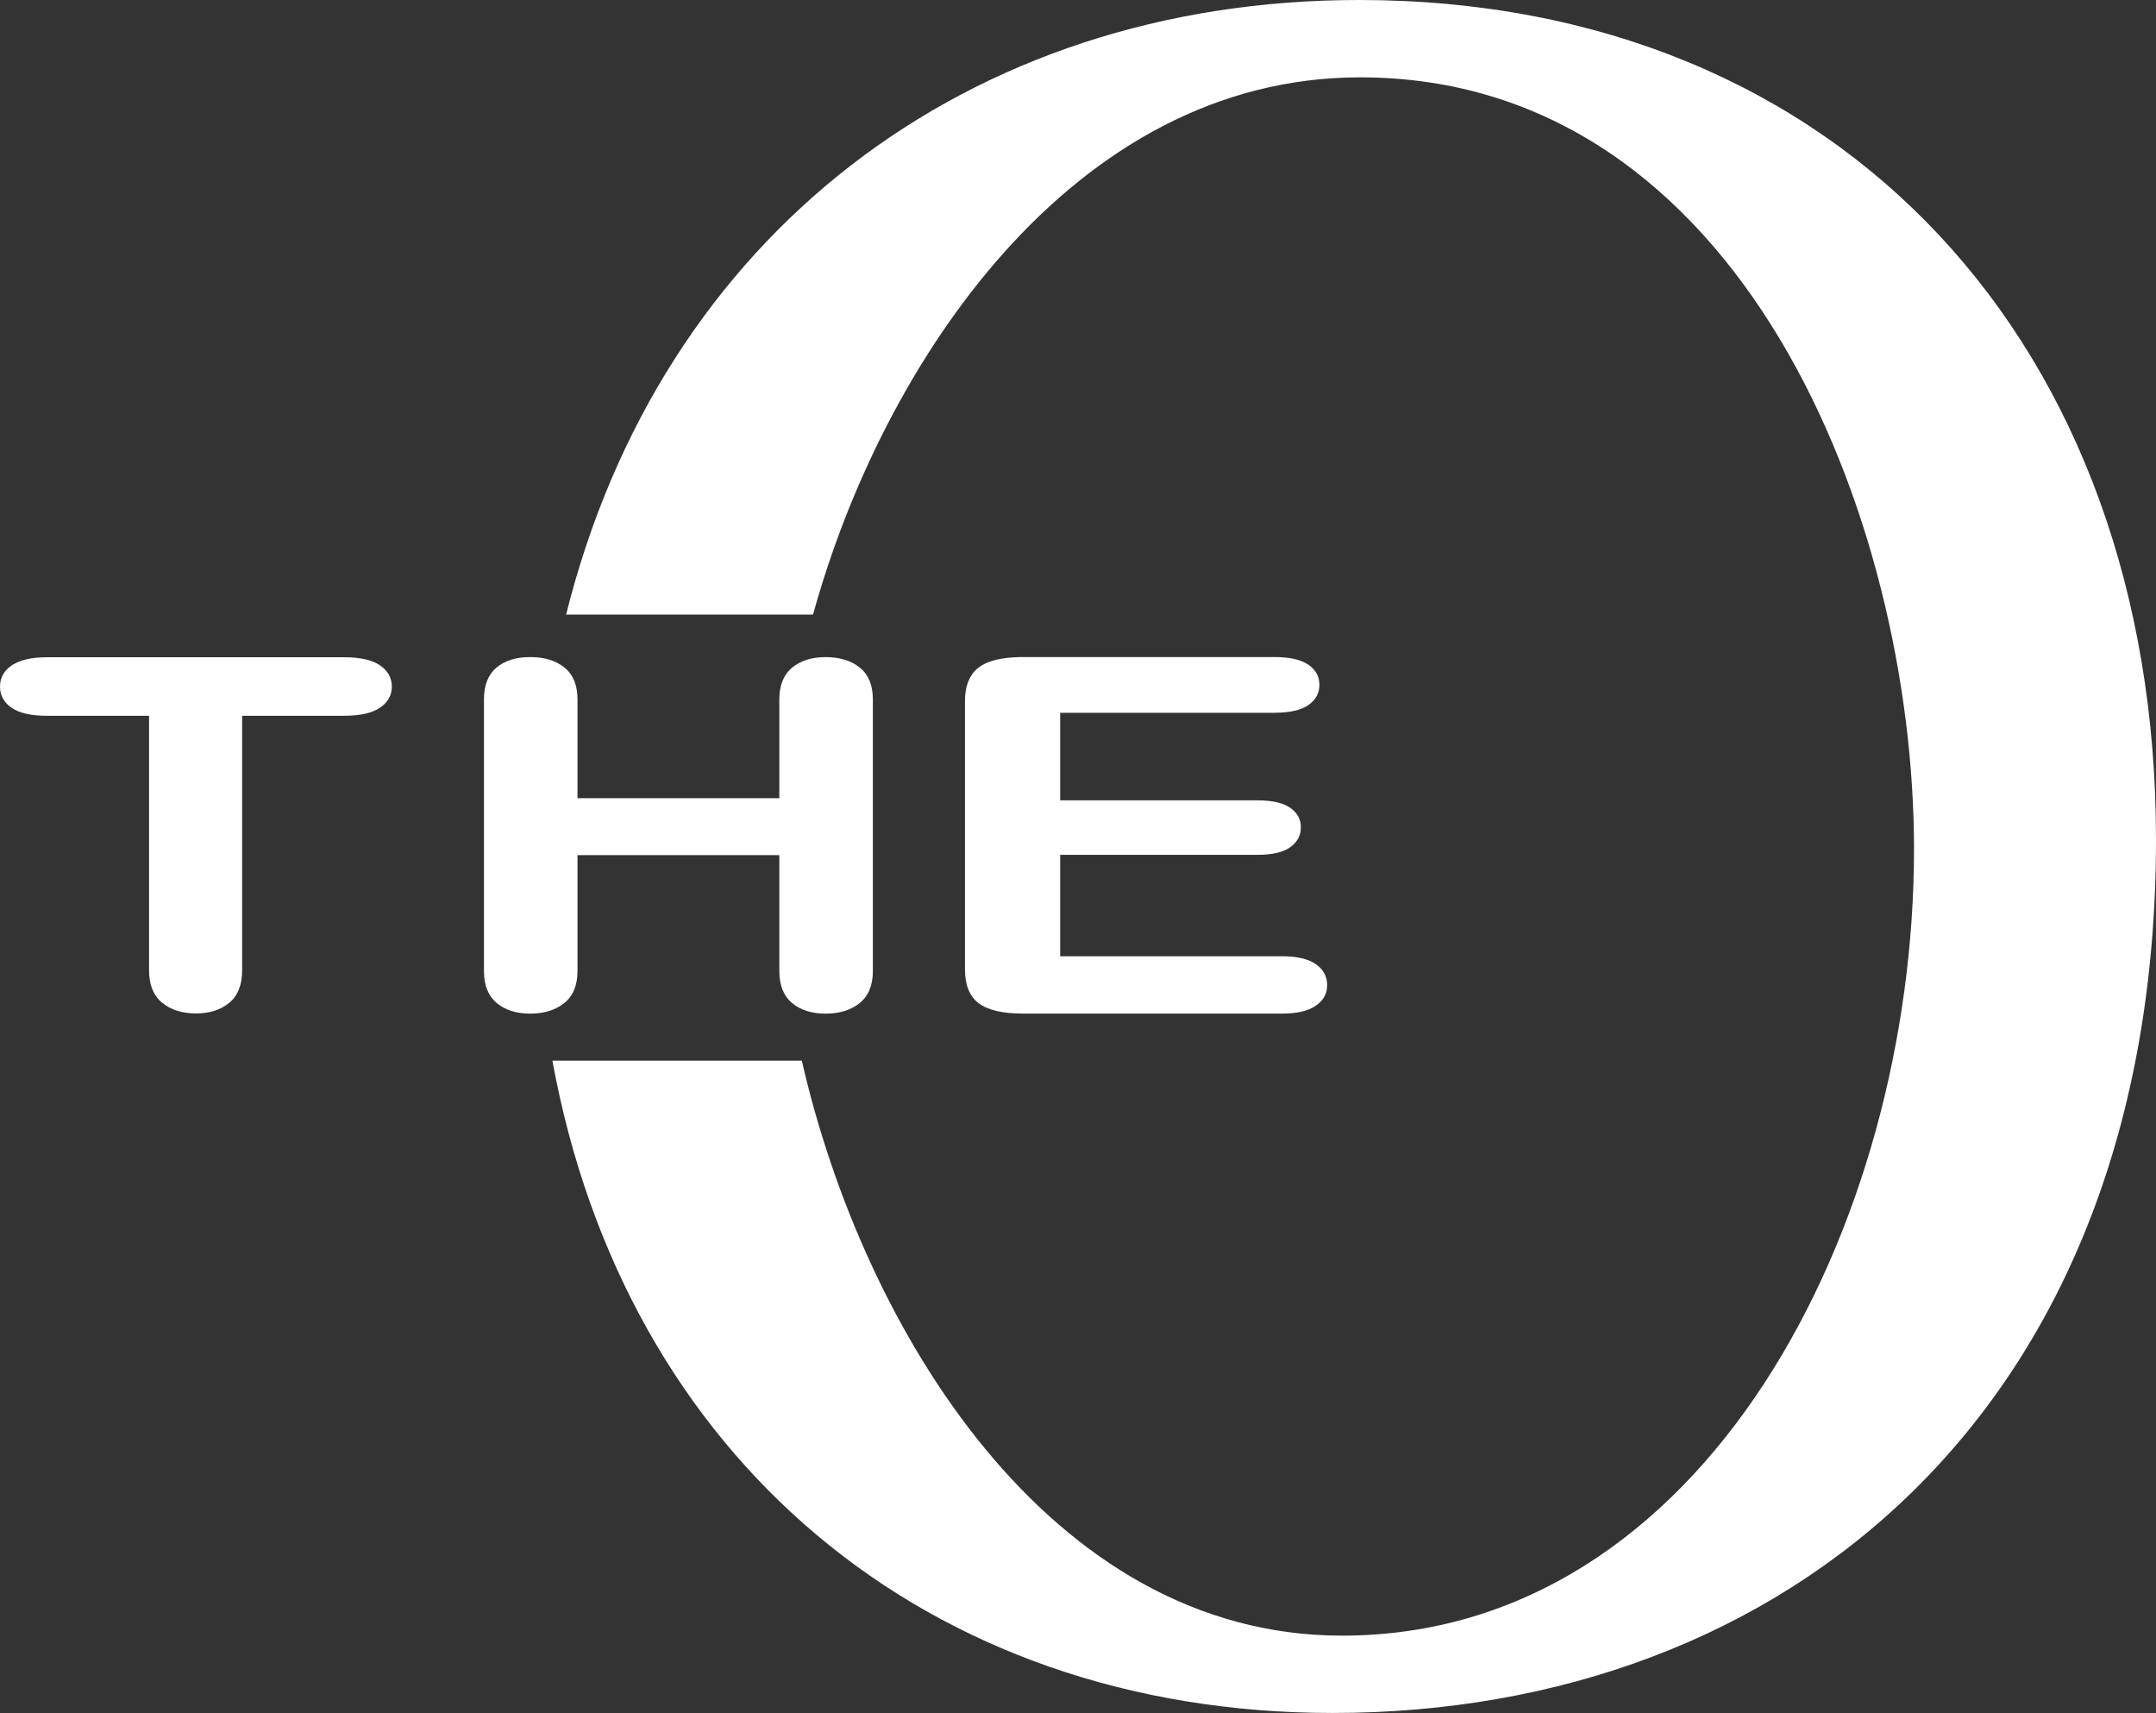 <svg xmlns="http://www.w3.org/2000/svg" id="Capa_2" data-name="Capa 2" viewBox="0 0 850.39 675.54"><rect x="0" y="0" width="850.39" height="675.54" fill="#333333" stroke="none"/><defs><style>      .cls-1 {        fill: #fff;      }    </style></defs><g id="Capa_2-2" data-name="Capa 2"><g id="Capa_1-2" data-name="Capa 1-2"><path class="cls-1" d="M502.73,281.1h-84.57v34.53h77.87c5.73,0,10.01.98,12.83,2.92,2.82,1.95,4.24,4.53,4.24,7.72s-1.39,5.81-4.17,7.82-7.08,3.02-12.9,3.02h-77.87v40h87.48c5.9,0,10.34,1.04,13.34,3.11,2.99,2.08,4.49,4.85,4.49,8.3s-1.5,6.03-4.49,8.1c-2.99,2.08-7.44,3.11-13.34,3.11h-102.02c-8.18,0-14.05-1.37-17.64-4.12-3.58-2.75-5.37-7.19-5.37-13.33v-105.71c0-4.09.8-7.43,2.4-10.02s4.11-4.48,7.52-5.66,7.77-1.77,13.08-1.77h99.11c5.98,0,10.43,1.01,13.34,3.02,2.91,2.01,4.36,4.65,4.36,7.91s-1.45,5.99-4.36,8.01c-2.91,2.01-7.35,3.02-13.34,3.02"></path><path class="cls-1" d="M227.78,275.83v38.96h79.61v-38.96c0-5.56,1.68-9.74,5.03-12.52s7.76-4.17,13.23-4.17,10.04,1.38,13.48,4.13c3.44,2.76,5.15,6.94,5.15,12.57v107.13c0,5.63-1.74,9.83-5.22,12.61-3.48,2.79-7.95,4.17-13.41,4.17s-9.98-1.41-13.29-4.22c-3.31-2.82-4.97-7.01-4.97-12.57v-45.73h-79.61v45.73c0,5.63-1.74,9.83-5.22,12.61-3.48,2.79-7.95,4.17-13.41,4.17s-9.98-1.41-13.29-4.22c-3.31-2.82-4.97-7.01-4.97-12.57v-107.13c0-5.56,1.63-9.74,4.91-12.52,3.27-2.78,7.72-4.17,13.35-4.17s10.04,1.38,13.48,4.13c3.44,2.76,5.15,6.94,5.15,12.57"></path><path class="cls-1" d="M135.7,282.29h-40.19v100.33c0,5.78-1.7,10.06-5.09,12.86s-7.77,4.19-13.15,4.19-9.9-1.41-13.33-4.24c-3.43-2.82-5.15-7.09-5.15-12.81v-100.33H18.61c-6.28,0-10.96-1.05-14.02-3.16-3.06-2.1-4.59-4.88-4.59-8.34s1.59-6.41,4.78-8.48c3.18-2.07,7.79-3.11,13.83-3.11h117.09c6.37,0,11.1,1.07,14.2,3.2,3.1,2.14,4.65,4.93,4.65,8.38s-1.57,6.23-4.71,8.34-7.86,3.16-14.14,3.16"></path><path class="cls-1" d="M536.03,0c-154.37,0-275.41,92.86-312.74,242.37h97.4c27.24-98.87,102.25-211.87,215.8-211.87,150.44,0,218.45,174.3,218.45,304.36,0,148.51-82.46,310.18-225.63,310.18-115.39,0-188.89-120.93-213.05-226.77h-98.38c28.52,156.26,147.42,257.27,307.78,257.27,178.44,0,324.73-119.39,324.73-344.57-.01-194.12-123.47-330.97-314.36-330.97"></path></g></g></svg>